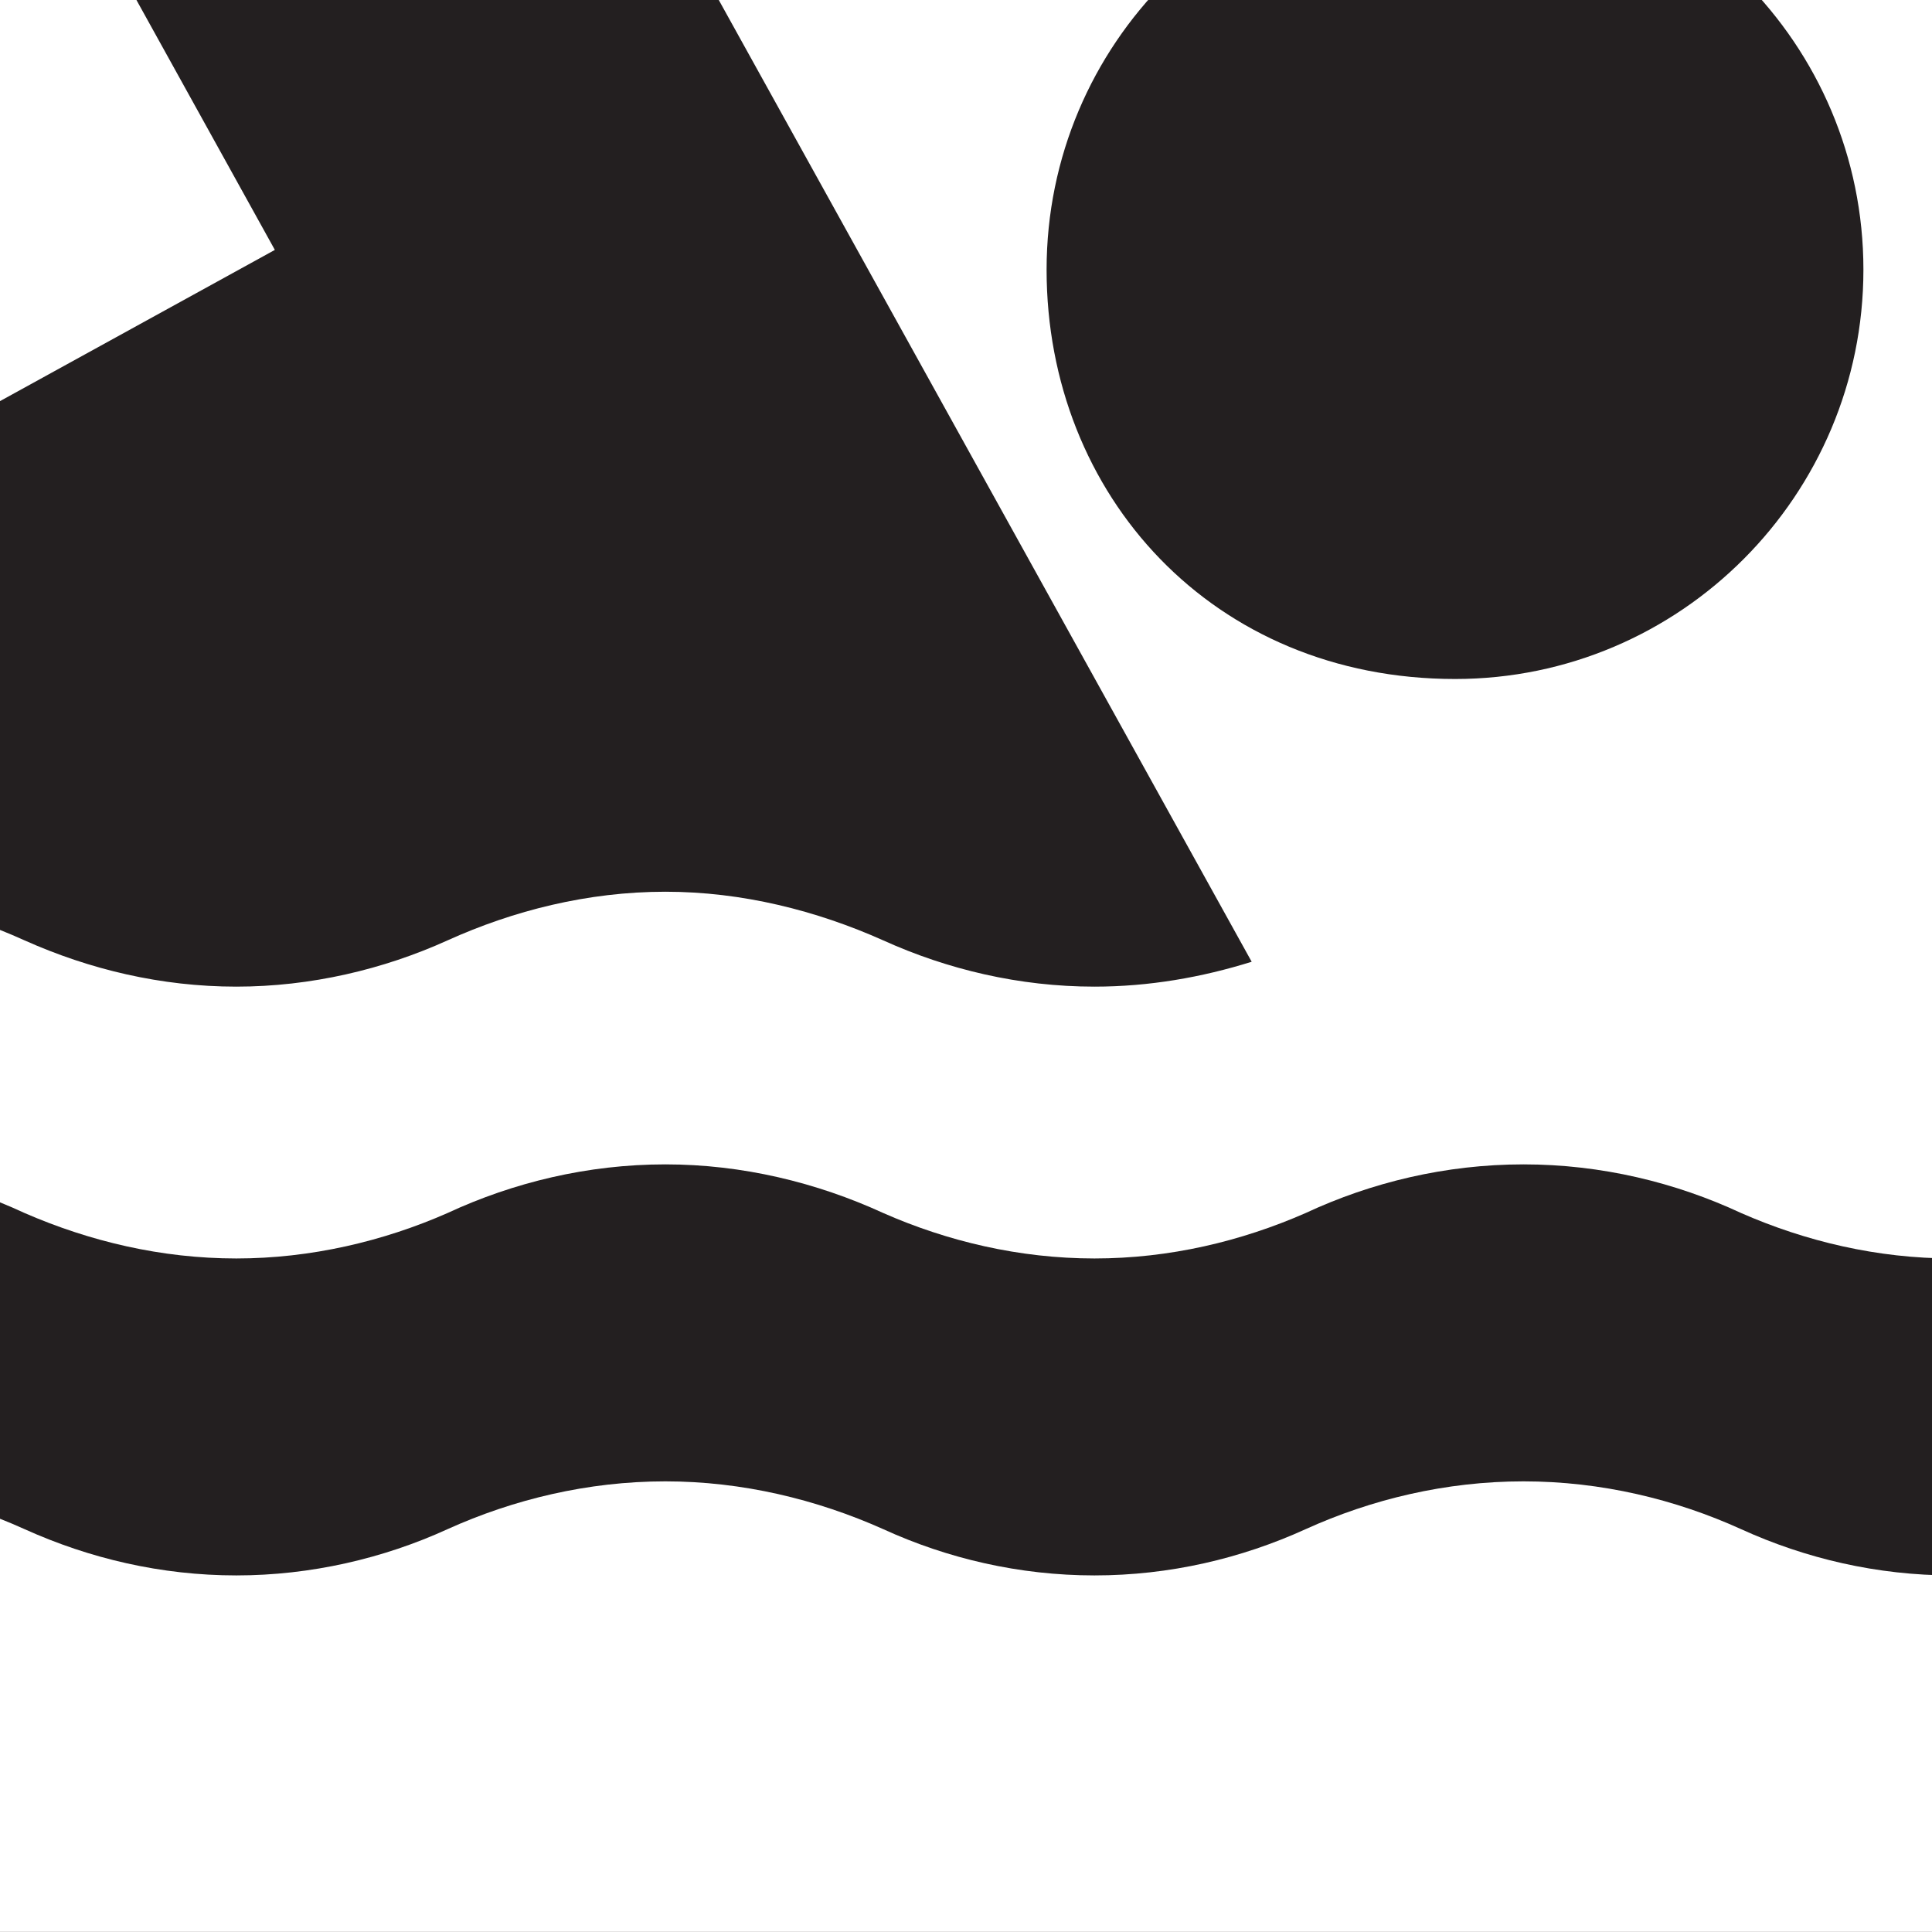 <?xml version="1.0"?><svg width="123.547" height="123.539" xmlns="http://www.w3.org/2000/svg">
 <rect width="100%" height="100%" fill="#808080" stroke="none"/>
 <title>swim</title>
 <g>
  <title>Layer 1</title>
  <g id="svg_1">
   <path id="svg_2" fill="#231F20" d="m118.339,149.165c18.256,0 33.067,-14.76 33.067,-33.015l0,-210.438c0,-18.256 -14.811,-33.067 -33.067,-33.067l-210.42,0c-18.256,0 -33.067,14.811 -33.067,33.067l0,210.438c0,18.256 14.811,33.015 33.067,33.015l210.42,0z"/>
   <path id="svg_3" fill="#FFFFFF" d="m-92.081,-121.777c-15.16,0 -27.471,12.347 -27.471,27.489l0,210.438c0,15.091 12.311,27.384 27.471,27.384l210.42,0c15.178,0 27.489,-12.293 27.489,-27.384l0,-210.438c0,-15.145 -12.311,-27.489 -27.489,-27.489l-210.42,0z"/>
   <path id="svg_4" fill="#231F20" d="m124.844,100.744c-4.808,0 -9.39,-1.083 -13.499,-2.955c-4.197,-1.907 -8.953,-3.06 -13.92,-3.06c-4.985,0 -9.741,1.155 -13.938,3.06c-4.11,1.871 -8.691,2.955 -13.499,2.955s-9.408,-1.083 -13.499,-2.955c-4.266,-1.907 -9.023,-3.06 -13.938,-3.06c-4.967,0 -9.723,1.155 -13.938,3.06c-4.092,1.871 -8.743,2.955 -13.499,2.955c-4.808,0 -9.39,-1.083 -13.535,-2.955c-4.215,-1.907 -8.953,-3.06 -13.884,-3.06c-4.967,0 -9.723,1.155 -13.938,3.06c-4.092,1.871 -8.743,2.955 -13.553,2.955c-4.739,0 -9.39,-1.083 -13.481,-2.955c-4.215,-1.907 -8.971,-3.06 -13.938,-3.06c-4.931,0 -9.67,1.155 -13.884,3.06c-4.161,1.871 -8.743,2.955 -13.553,2.955l0,-20.268c4.808,0 9.39,-1.101 13.553,-2.903c4.215,-1.959 8.953,-3.114 13.884,-3.114c4.967,0 9.723,1.155 13.938,3.114c4.092,1.802 8.743,2.903 13.481,2.903c4.808,0 9.461,-1.101 13.553,-2.903c4.215,-1.959 8.971,-3.114 13.938,-3.114c4.931,0 9.67,1.155 13.884,3.114c4.145,1.802 8.725,2.903 13.535,2.903c4.756,0 9.408,-1.101 13.499,-2.903c4.215,-1.959 8.971,-3.114 13.938,-3.114c4.913,0 9.67,1.155 13.938,3.114c4.092,1.802 8.691,2.903 13.499,2.903s9.39,-1.101 13.499,-2.903c4.197,-1.959 8.953,-3.114 13.938,-3.114c4.967,0 9.723,1.155 13.92,3.114c4.11,1.802 8.691,2.903 13.499,2.903l0,20.268z"/>
   <path id="svg_5" fill="#231F20" d="m93.053,43.42c14.41,0 26.108,-11.751 26.108,-26.177s-11.7,-26.126 -26.108,-26.126c-14.444,0 -26.126,11.7 -26.126,26.126s10.65,26.177 26.126,26.177z"/>
   <path id="svg_6" fill="#231F20" d="m-59.03,58.128c2.028,0.49 3.935,1.189 5.752,2.01c4.092,1.853 8.743,2.955 13.481,2.955c4.808,0 9.461,-1.101 13.553,-2.955c4.215,-1.907 8.971,-3.114 13.938,-3.114c4.931,0 9.67,1.206 13.884,3.114c4.145,1.853 8.725,2.955 13.535,2.955c4.756,0 9.408,-1.101 13.499,-2.955c4.215,-1.907 8.971,-3.114 13.938,-3.114c4.913,0 9.67,1.206 13.938,3.114c4.092,1.853 8.691,2.955 13.499,2.955c3.496,0 6.872,-0.595 10.055,-1.591l-43.562,-78.619l50.66,-9.251c7.431,-1.417 12.835,-7.257 12.835,-14.742c0,-8.255 -6.715,-14.865 -14.916,-14.865c-0.595,0 -1.137,0 -1.697,0.051l-78.254,14.251c-5.491,1.258 -12.765,9.302 -8.622,19.182c0.228,0.542 0.436,1.05 0.665,1.591l20.425,36.881l-76.607,42.145z"/>
  </g>
 </g>
</svg>